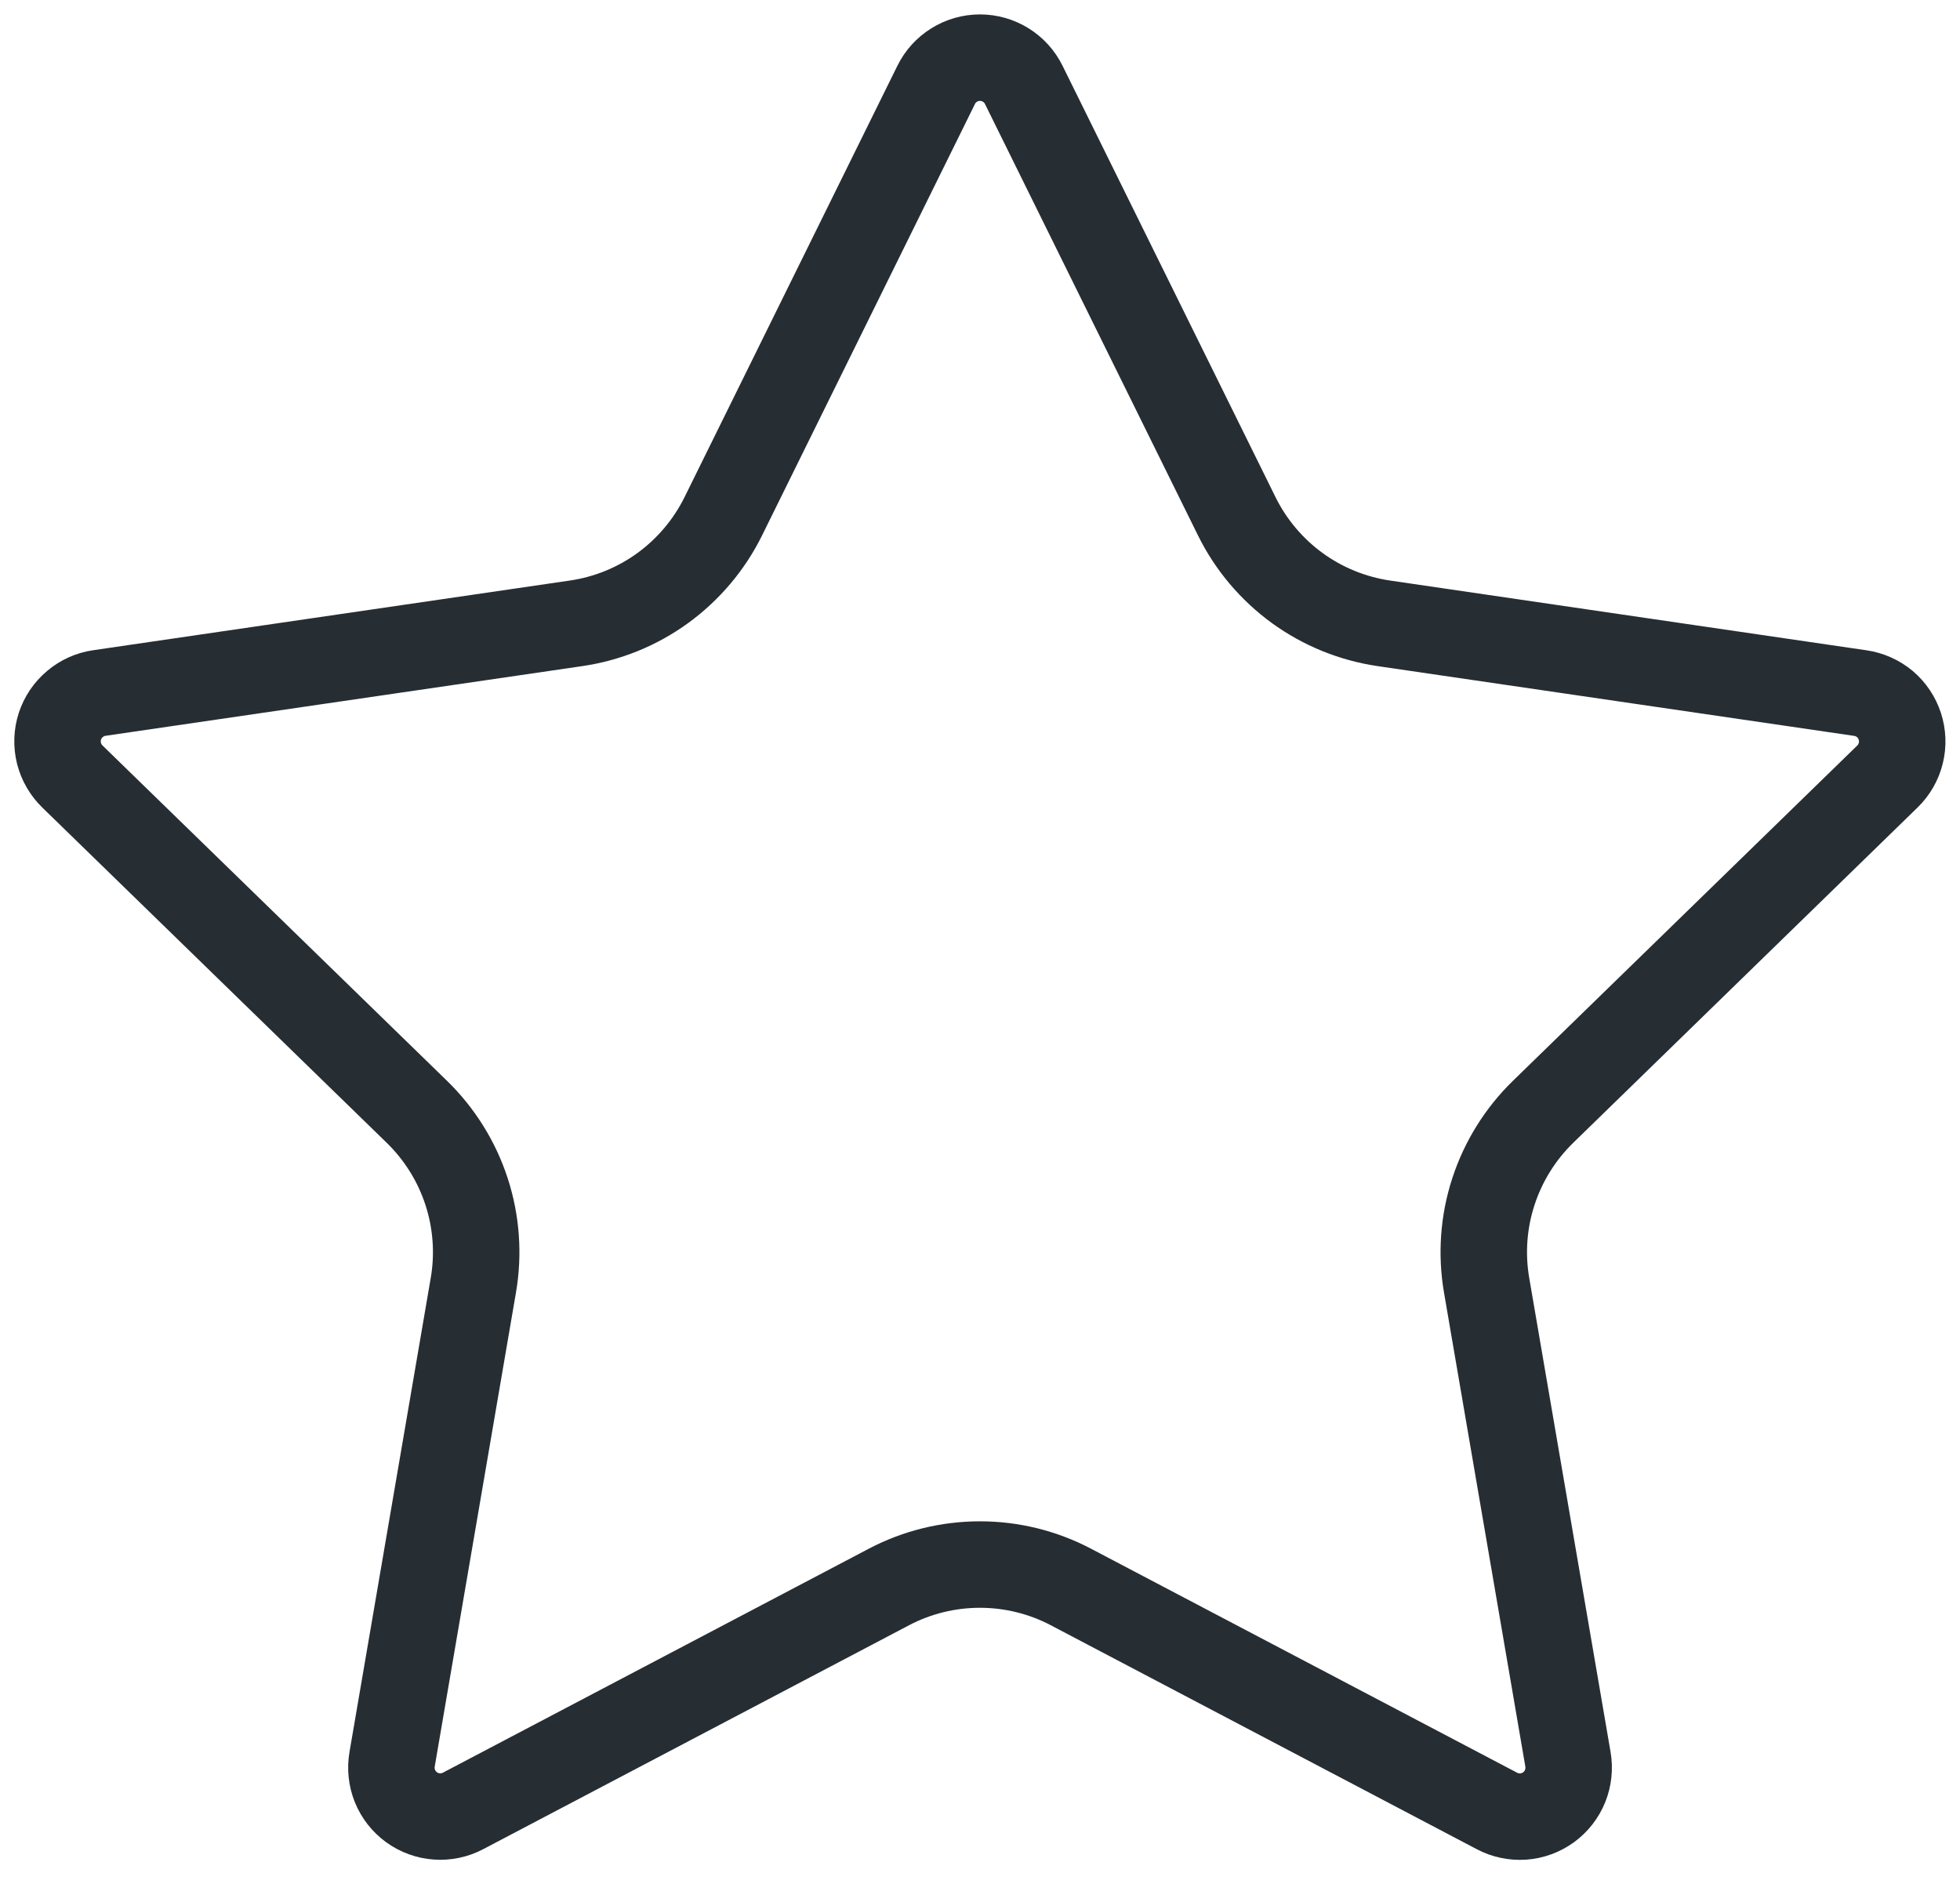 <svg xmlns="http://www.w3.org/2000/svg" fill="none" viewBox="0 0 34 33" height="33" width="34">
<path stroke-linejoin="round" stroke-linecap="round" stroke-width="1.5" stroke="#262D33" d="M16.24 1.472C16.31 1.33 16.418 1.211 16.552 1.128C16.686 1.044 16.841 1 17 1C17.157 1 17.312 1.044 17.447 1.128C17.581 1.211 17.689 1.33 17.759 1.472L21.455 8.958C21.698 9.45 22.058 9.876 22.502 10.2C22.947 10.523 23.463 10.733 24.007 10.813L32.272 12.023C32.428 12.046 32.575 12.112 32.697 12.213C32.818 12.316 32.907 12.449 32.956 12.6C33.005 12.75 33.011 12.911 32.973 13.065C32.935 13.219 32.855 13.359 32.742 13.469L26.765 19.289C26.371 19.674 26.076 20.148 25.906 20.671C25.735 21.194 25.695 21.751 25.788 22.294L27.199 30.517C27.226 30.674 27.209 30.835 27.15 30.982C27.09 31.13 26.991 31.257 26.862 31.351C26.733 31.444 26.581 31.5 26.422 31.511C26.264 31.521 26.105 31.488 25.965 31.413L18.577 27.529C18.09 27.273 17.549 27.14 16.999 27.14C16.449 27.14 15.907 27.273 15.42 27.529L8.034 31.413C7.894 31.487 7.735 31.521 7.577 31.509C7.419 31.498 7.267 31.443 7.138 31.349C7.01 31.256 6.911 31.129 6.851 30.982C6.792 30.834 6.775 30.674 6.802 30.517L8.211 22.296C8.305 21.753 8.264 21.195 8.094 20.672C7.924 20.148 7.628 19.674 7.234 19.289L1.257 13.471C1.143 13.36 1.062 13.22 1.023 13.066C0.985 12.912 0.99 12.75 1.039 12.599C1.088 12.448 1.179 12.314 1.301 12.212C1.422 12.109 1.57 12.043 1.727 12.021L9.991 10.813C10.535 10.734 11.052 10.524 11.497 10.201C11.942 9.877 12.302 9.451 12.546 8.958L16.24 1.472Z"></path>
</svg>
